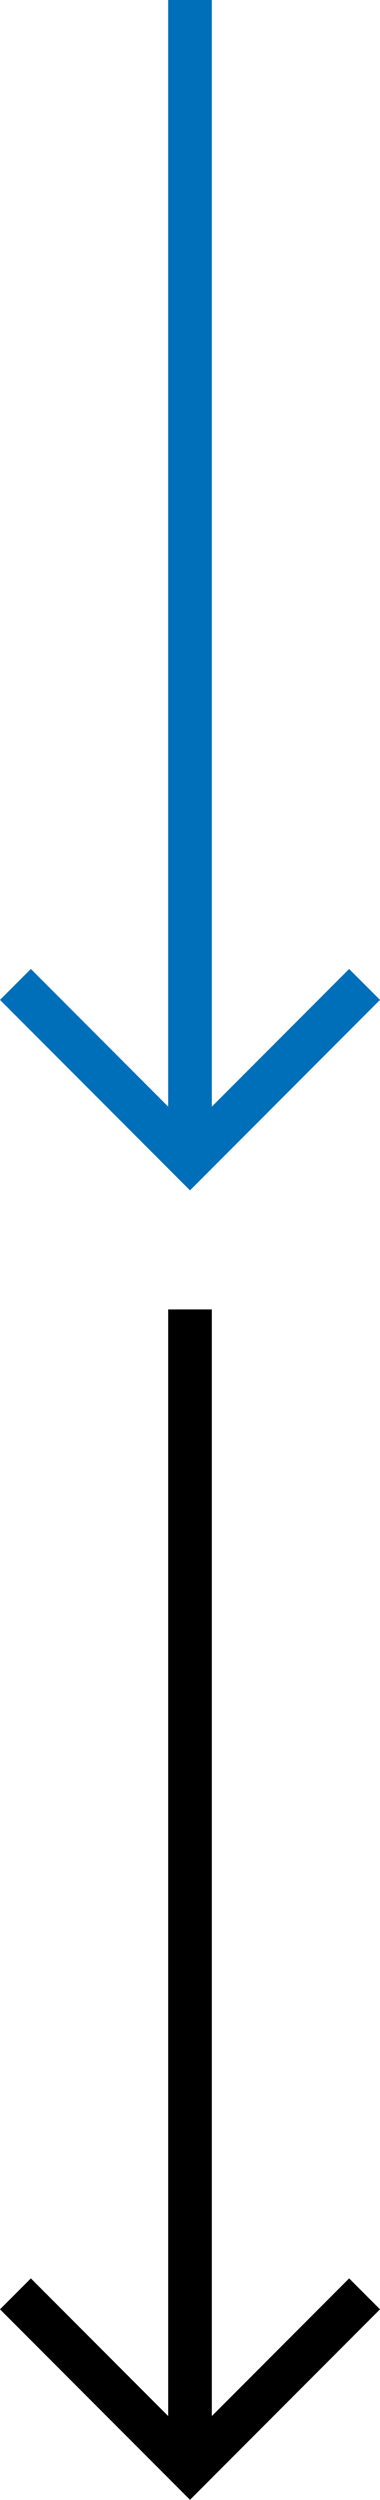 <?xml version="1.0" encoding="utf-8"?>
<!-- Generator: Adobe Illustrator 15.1.0, SVG Export Plug-In  -->
<!DOCTYPE svg PUBLIC "-//W3C//DTD SVG 1.1//EN" "http://www.w3.org/Graphics/SVG/1.1/DTD/svg11.dtd">
<svg version="1.1"
	 xmlns="http://www.w3.org/2000/svg" xmlns:xlink="http://www.w3.org/1999/xlink" xmlns:a="http://ns.adobe.com/AdobeSVGViewerExtensions/3.0/"
	 x="0px" y="0px" width="16px" height="105px" viewBox="0 0 16 105" enable-background="new 0 0 16 105" xml:space="preserve">
<defs>
</defs>
<polygon fill="#006FB9" points="16,41.995 14.7,40.696 8.919,46.478 8.919,0 7.081,0 7.081,46.478 1.299,40.696 0,41.995 0,41.995 
	8,49.995 "/>
<polygon points="16,96.99 14.7,95.691 8.919,101.473 8.919,54.995 7.081,54.995 7.081,101.473 1.3,95.691 0,96.99 0,96.99 8,104.99 
	"/>
</svg>
